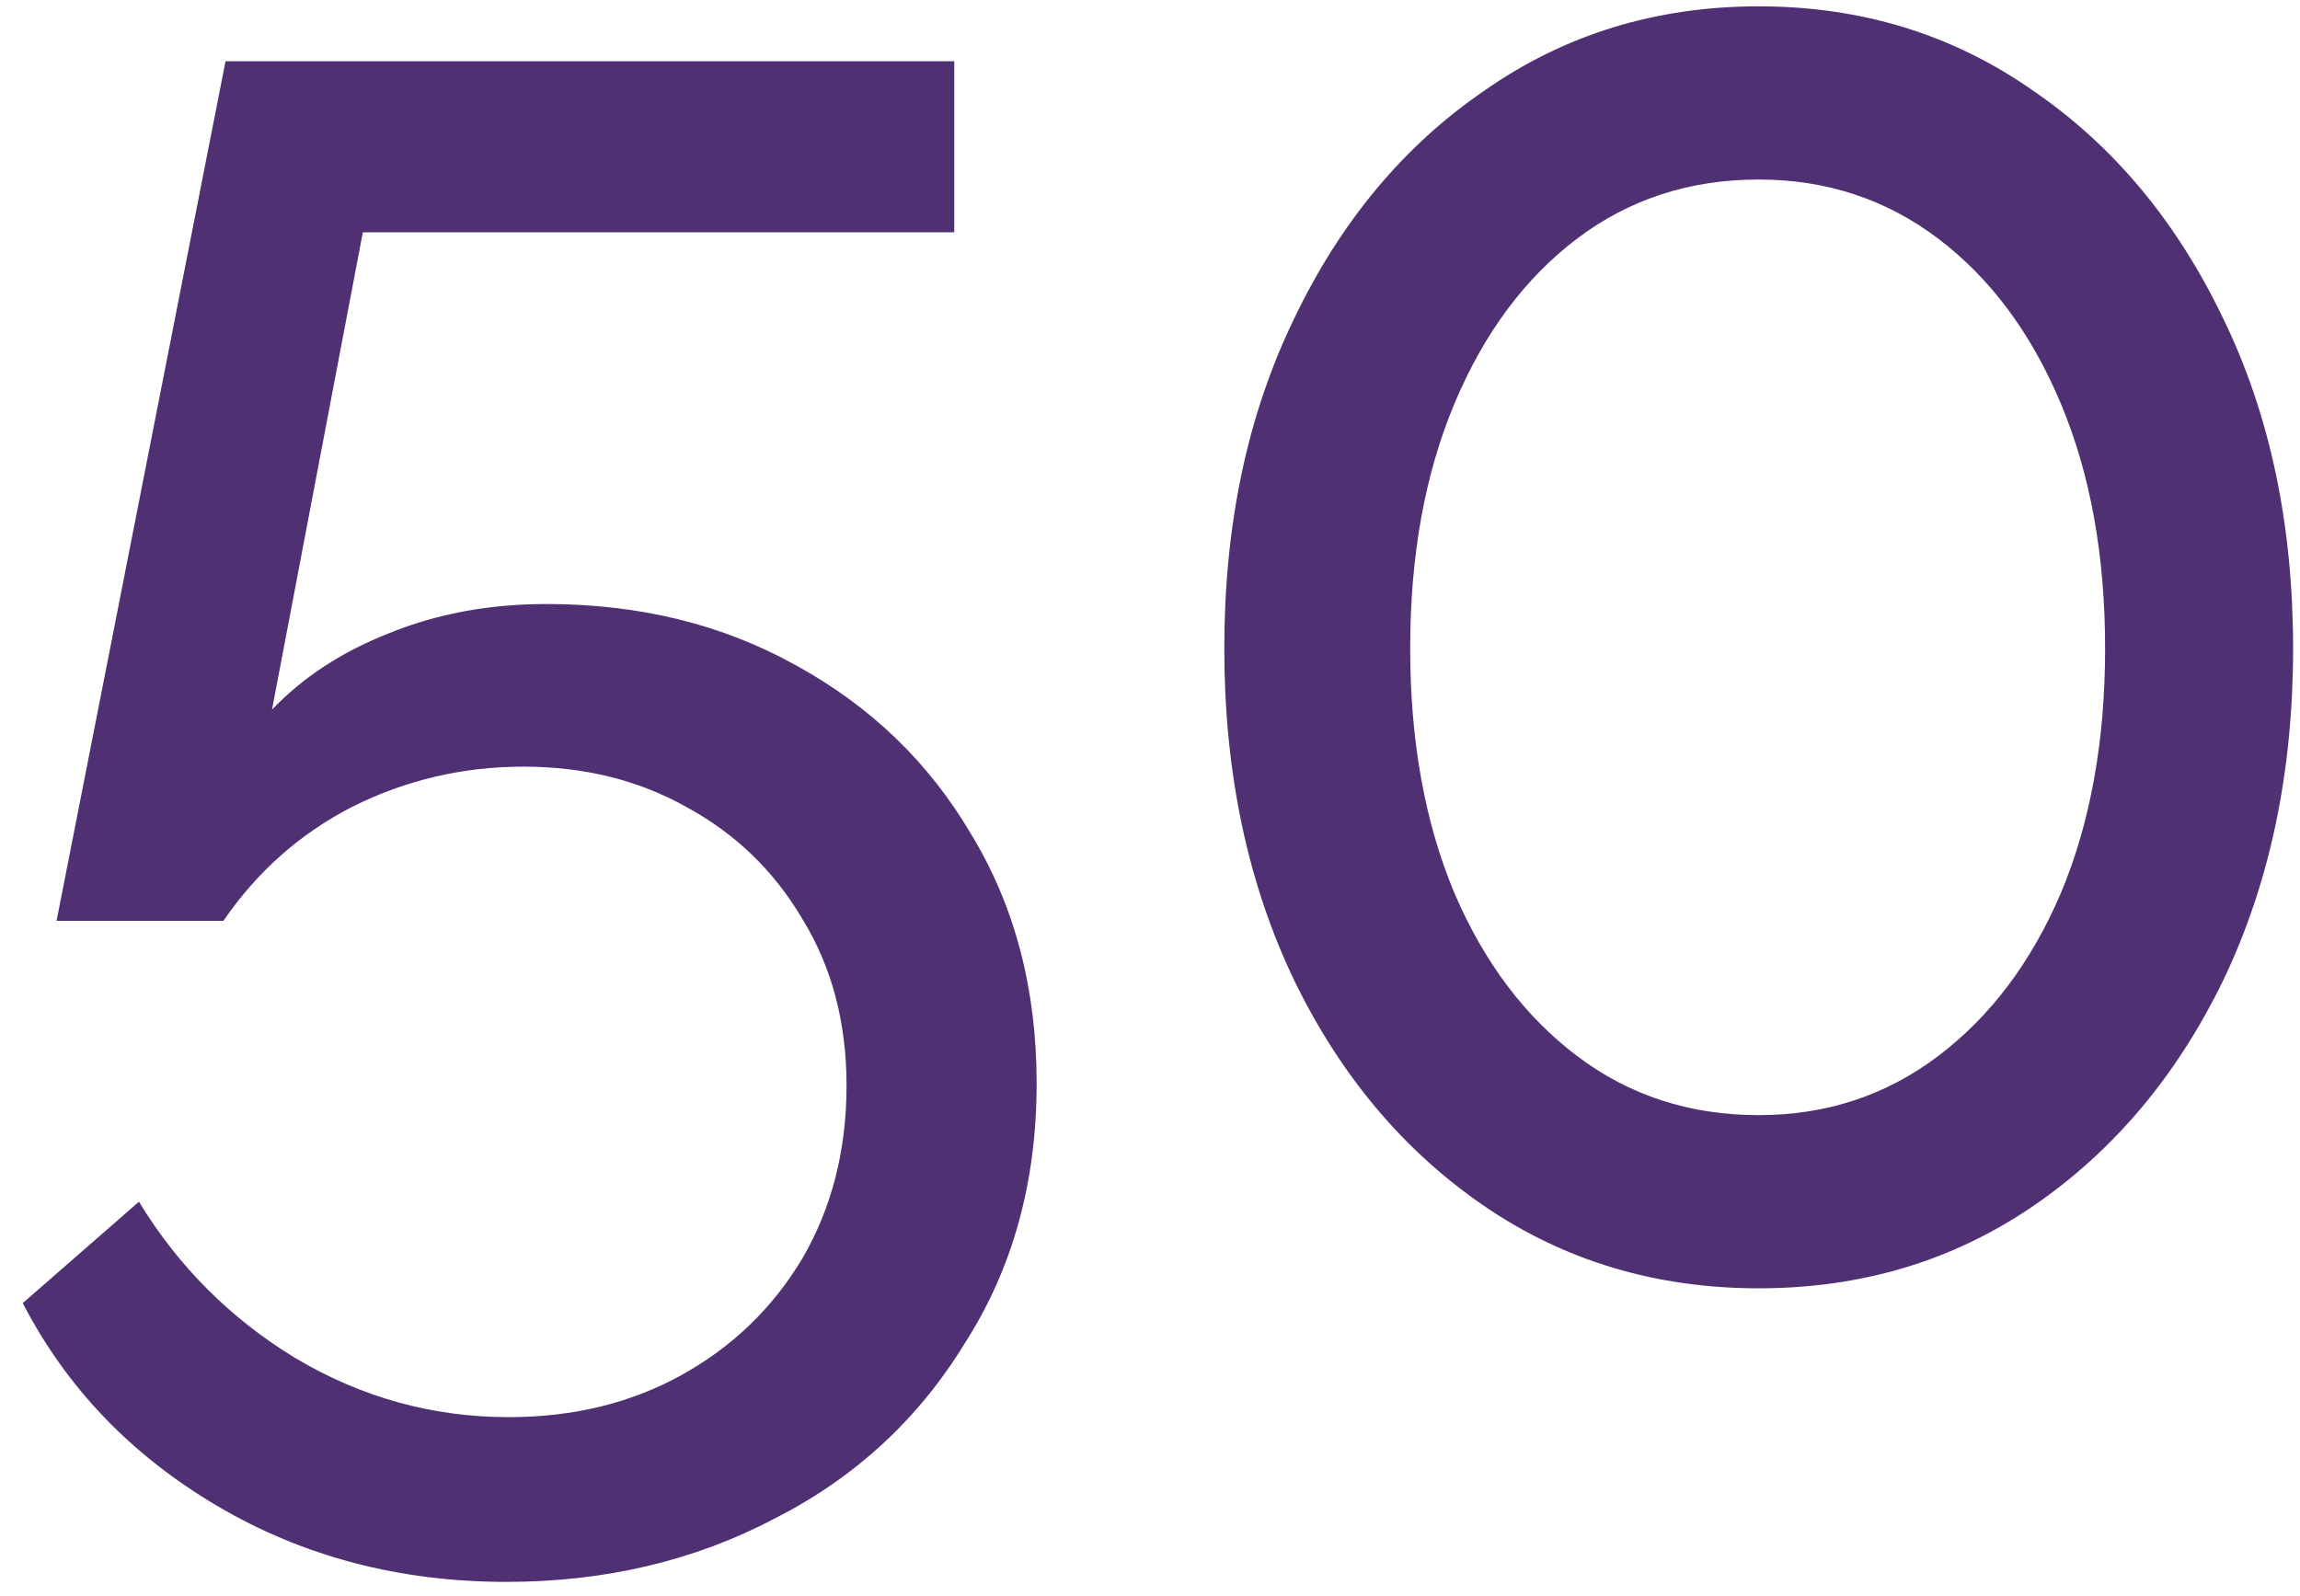 <?xml version="1.0" encoding="UTF-8"?> <svg xmlns="http://www.w3.org/2000/svg" width="49" height="34" viewBox="0 0 49 34" fill="none"><path d="M10.79 33.705C8.51 33.705 6.455 33.165 4.625 32.085C2.795 31.005 1.415 29.565 0.485 27.765L2.96 25.605C3.8 26.985 4.91 28.095 6.29 28.935C7.7 29.775 9.215 30.195 10.835 30.195C12.215 30.195 13.445 29.895 14.525 29.295C15.605 28.695 16.46 27.87 17.09 26.82C17.72 25.74 18.035 24.51 18.035 23.13C18.035 21.78 17.72 20.595 17.09 19.575C16.49 18.555 15.665 17.76 14.615 17.19C13.595 16.62 12.44 16.335 11.15 16.335C9.86 16.335 8.645 16.62 7.505 17.19C6.395 17.76 5.48 18.57 4.76 19.62H1.205L4.805 1.305H20.33V4.95H7.73L5.795 15.12C6.455 14.43 7.28 13.89 8.27 13.5C9.29 13.08 10.415 12.87 11.645 12.87C13.625 12.87 15.395 13.305 16.955 14.175C18.545 15.045 19.79 16.245 20.69 17.775C21.62 19.305 22.085 21.075 22.085 23.085C22.085 25.185 21.575 27.03 20.555 28.62C19.565 30.24 18.215 31.485 16.505 32.355C14.795 33.255 12.89 33.705 10.79 33.705ZM48.853 13.815C48.853 16.455 48.358 18.81 47.368 20.88C46.378 22.92 45.028 24.525 43.318 25.695C41.608 26.865 39.658 27.45 37.468 27.45C35.278 27.45 33.328 26.865 31.618 25.695C29.908 24.525 28.558 22.92 27.568 20.88C26.578 18.81 26.083 16.455 26.083 13.815C26.083 11.175 26.578 8.835 27.568 6.795C28.558 4.725 29.908 3.105 31.618 1.935C33.328 0.735 35.278 0.135 37.468 0.135C39.658 0.135 41.608 0.735 43.318 1.935C45.028 3.105 46.378 4.725 47.368 6.795C48.358 8.835 48.853 11.175 48.853 13.815ZM44.848 13.815C44.848 11.835 44.533 10.095 43.903 8.595C43.273 7.095 42.403 5.925 41.293 5.085C40.183 4.245 38.908 3.825 37.468 3.825C35.998 3.825 34.708 4.245 33.598 5.085C32.488 5.925 31.618 7.095 30.988 8.595C30.358 10.095 30.043 11.835 30.043 13.815C30.043 15.795 30.358 17.535 30.988 19.035C31.618 20.505 32.488 21.66 33.598 22.5C34.708 23.34 35.998 23.76 37.468 23.76C38.908 23.76 40.183 23.34 41.293 22.5C42.403 21.66 43.273 20.505 43.903 19.035C44.533 17.535 44.848 15.795 44.848 13.815Z" fill="#4E3073"></path></svg> 